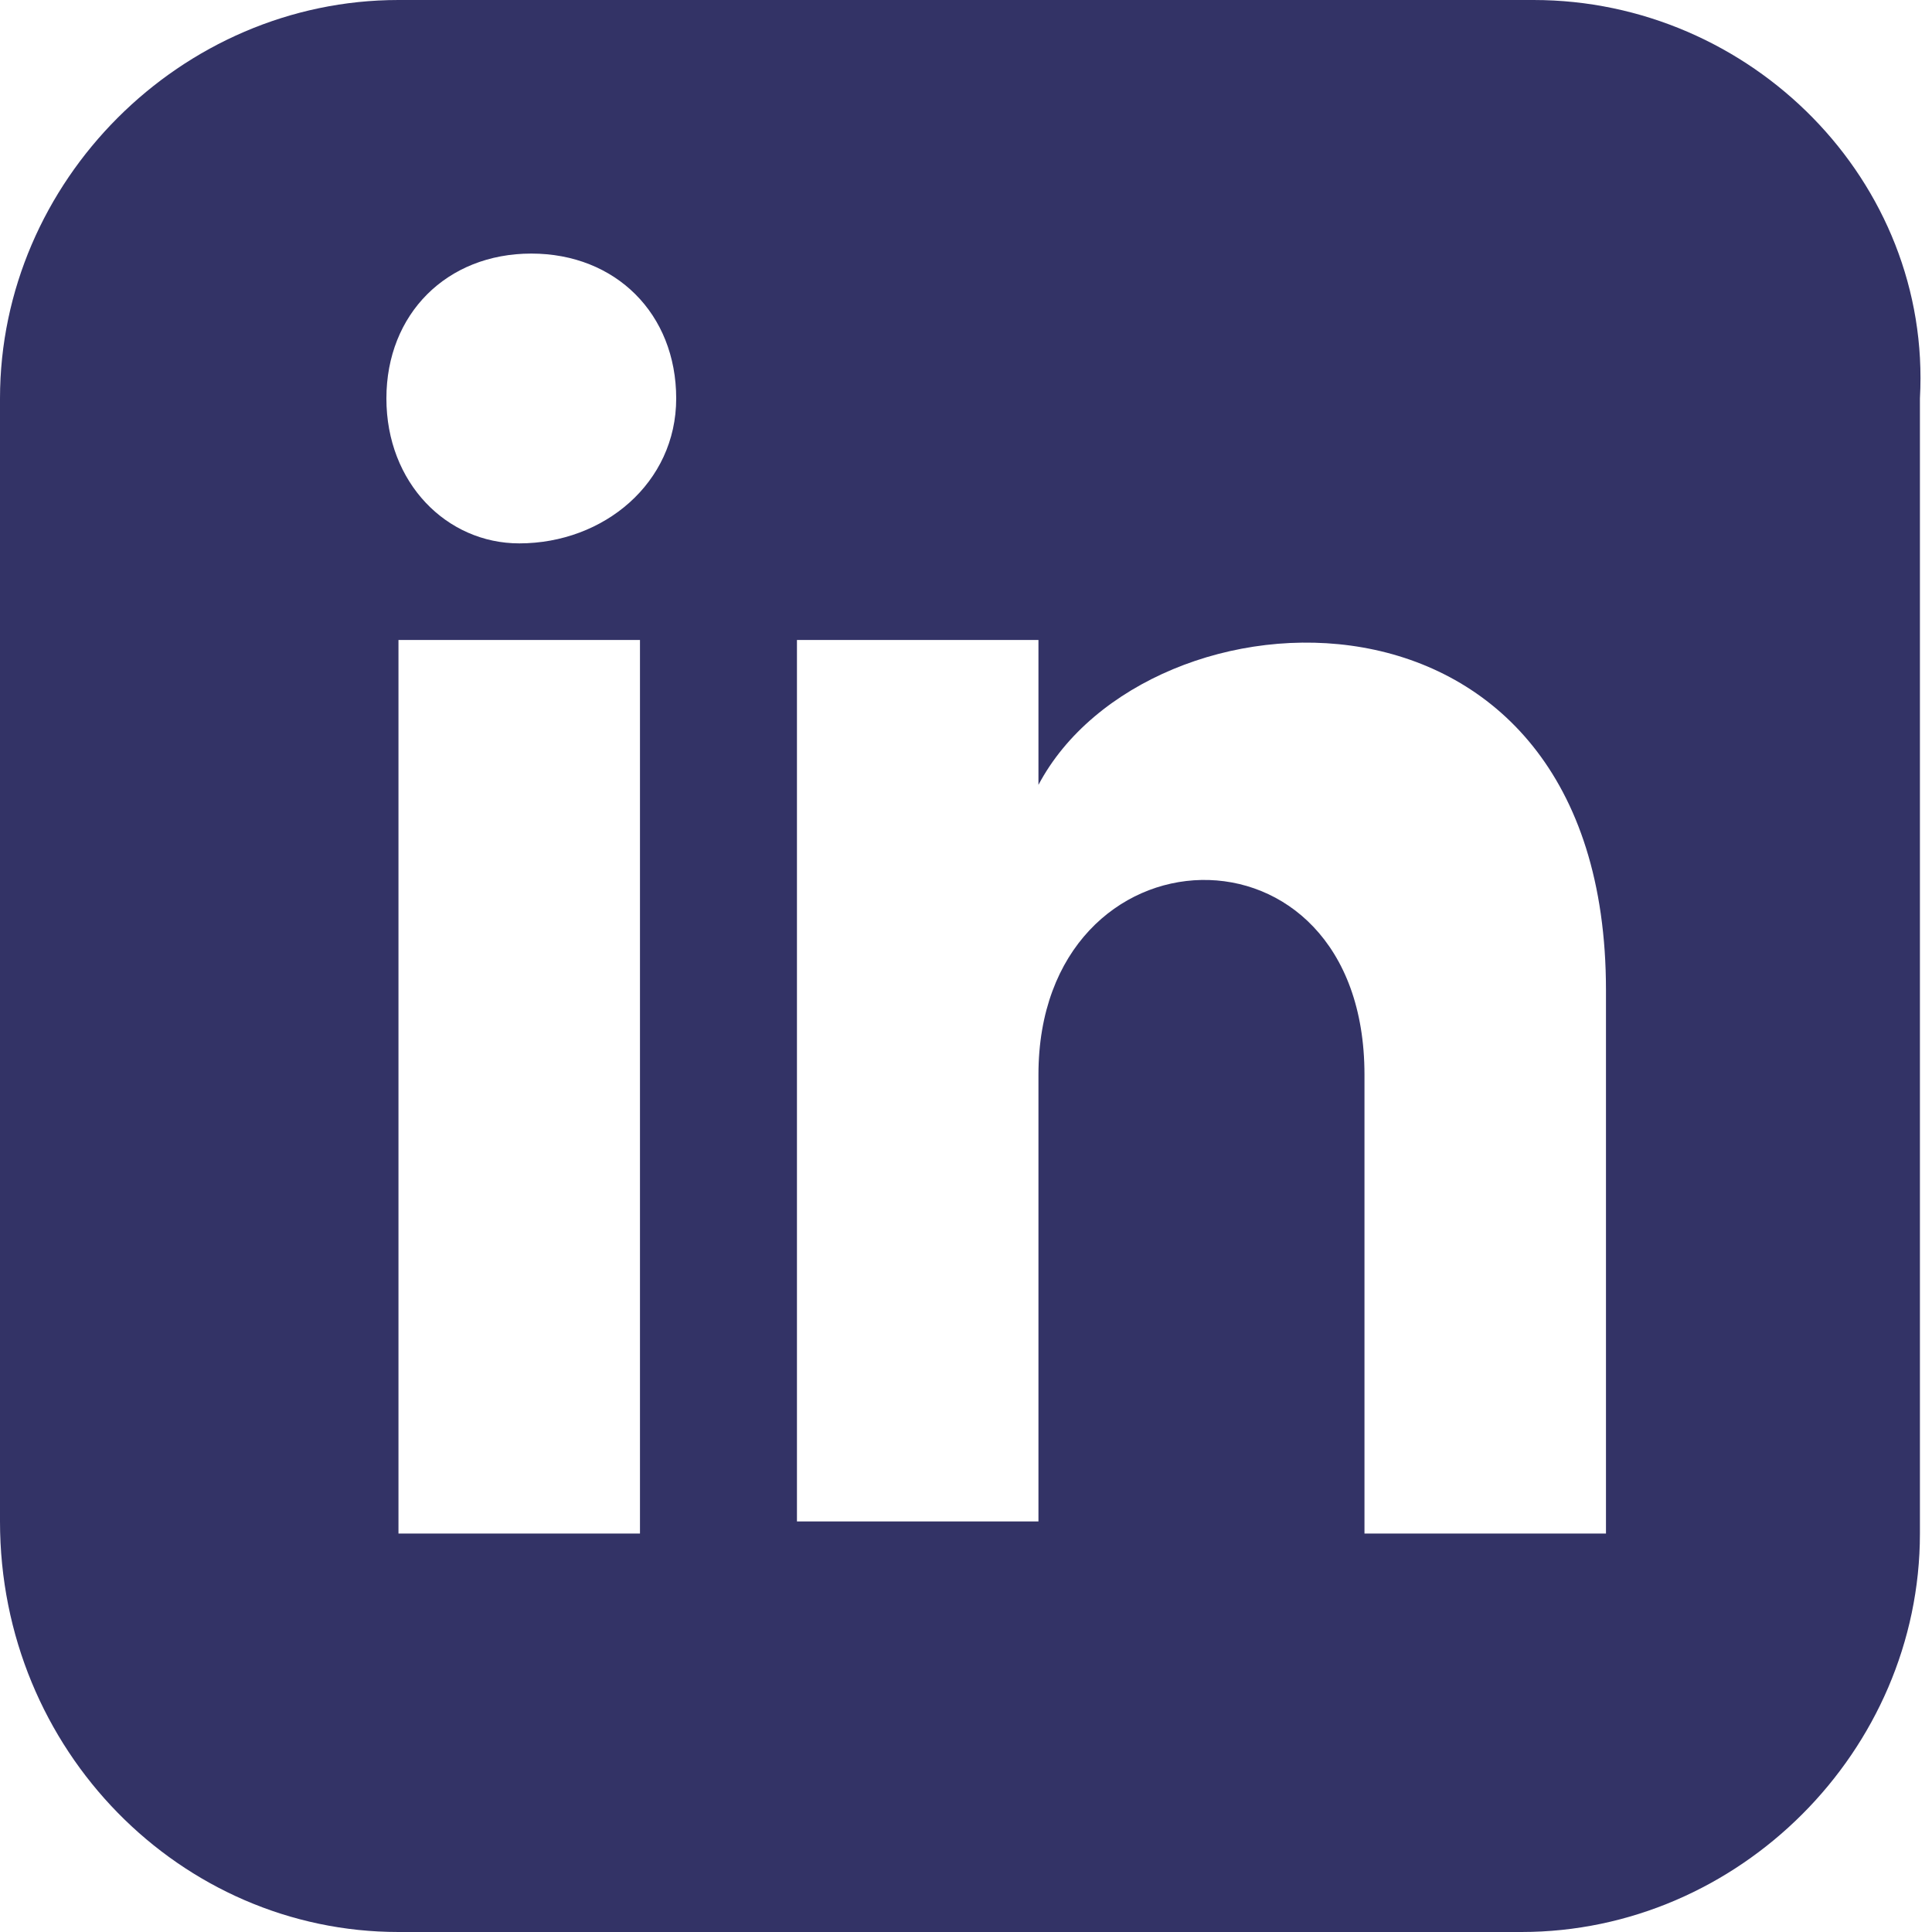 <?xml version="1.0" encoding="utf-8"?>
<!-- Generator: Adobe Illustrator 26.0.3, SVG Export Plug-In . SVG Version: 6.00 Build 0)  -->
<svg version="1.1" id="Layer_1" xmlns="http://www.w3.org/2000/svg" xmlns:xlink="http://www.w3.org/1999/xlink" x="0px" y="0px"
	 viewBox="0 0 16 16" style="enable-background:new 0 0 16 16;" xml:space="preserve">
<style type="text/css">
	.st0{fill:#333366;}
</style>
<path class="st0" d="M12.7,0H3.3C1.5,0,0,1.5,0,3.3v9.3C0,14.5,1.5,16,3.3,16h9.3c1.8,0,3.3-1.5,3.3-3.3V3.3C16,1.5,14.5,0,12.7,0z
	 M5.3,12.7h-2V5.3h2V12.7z M4.3,4.5C3.7,4.5,3.2,4,3.2,3.3s0.5-1.2,1.2-1.2s1.2,0.5,1.2,1.2S5,4.5,4.3,4.5z M13.3,12.7h-2V8.9
	c0-2.2-2.7-2.1-2.7,0v3.7h-2V5.3h2v1.2c0.9-1.7,4.7-1.9,4.7,1.7V12.7z"/>
</svg>
